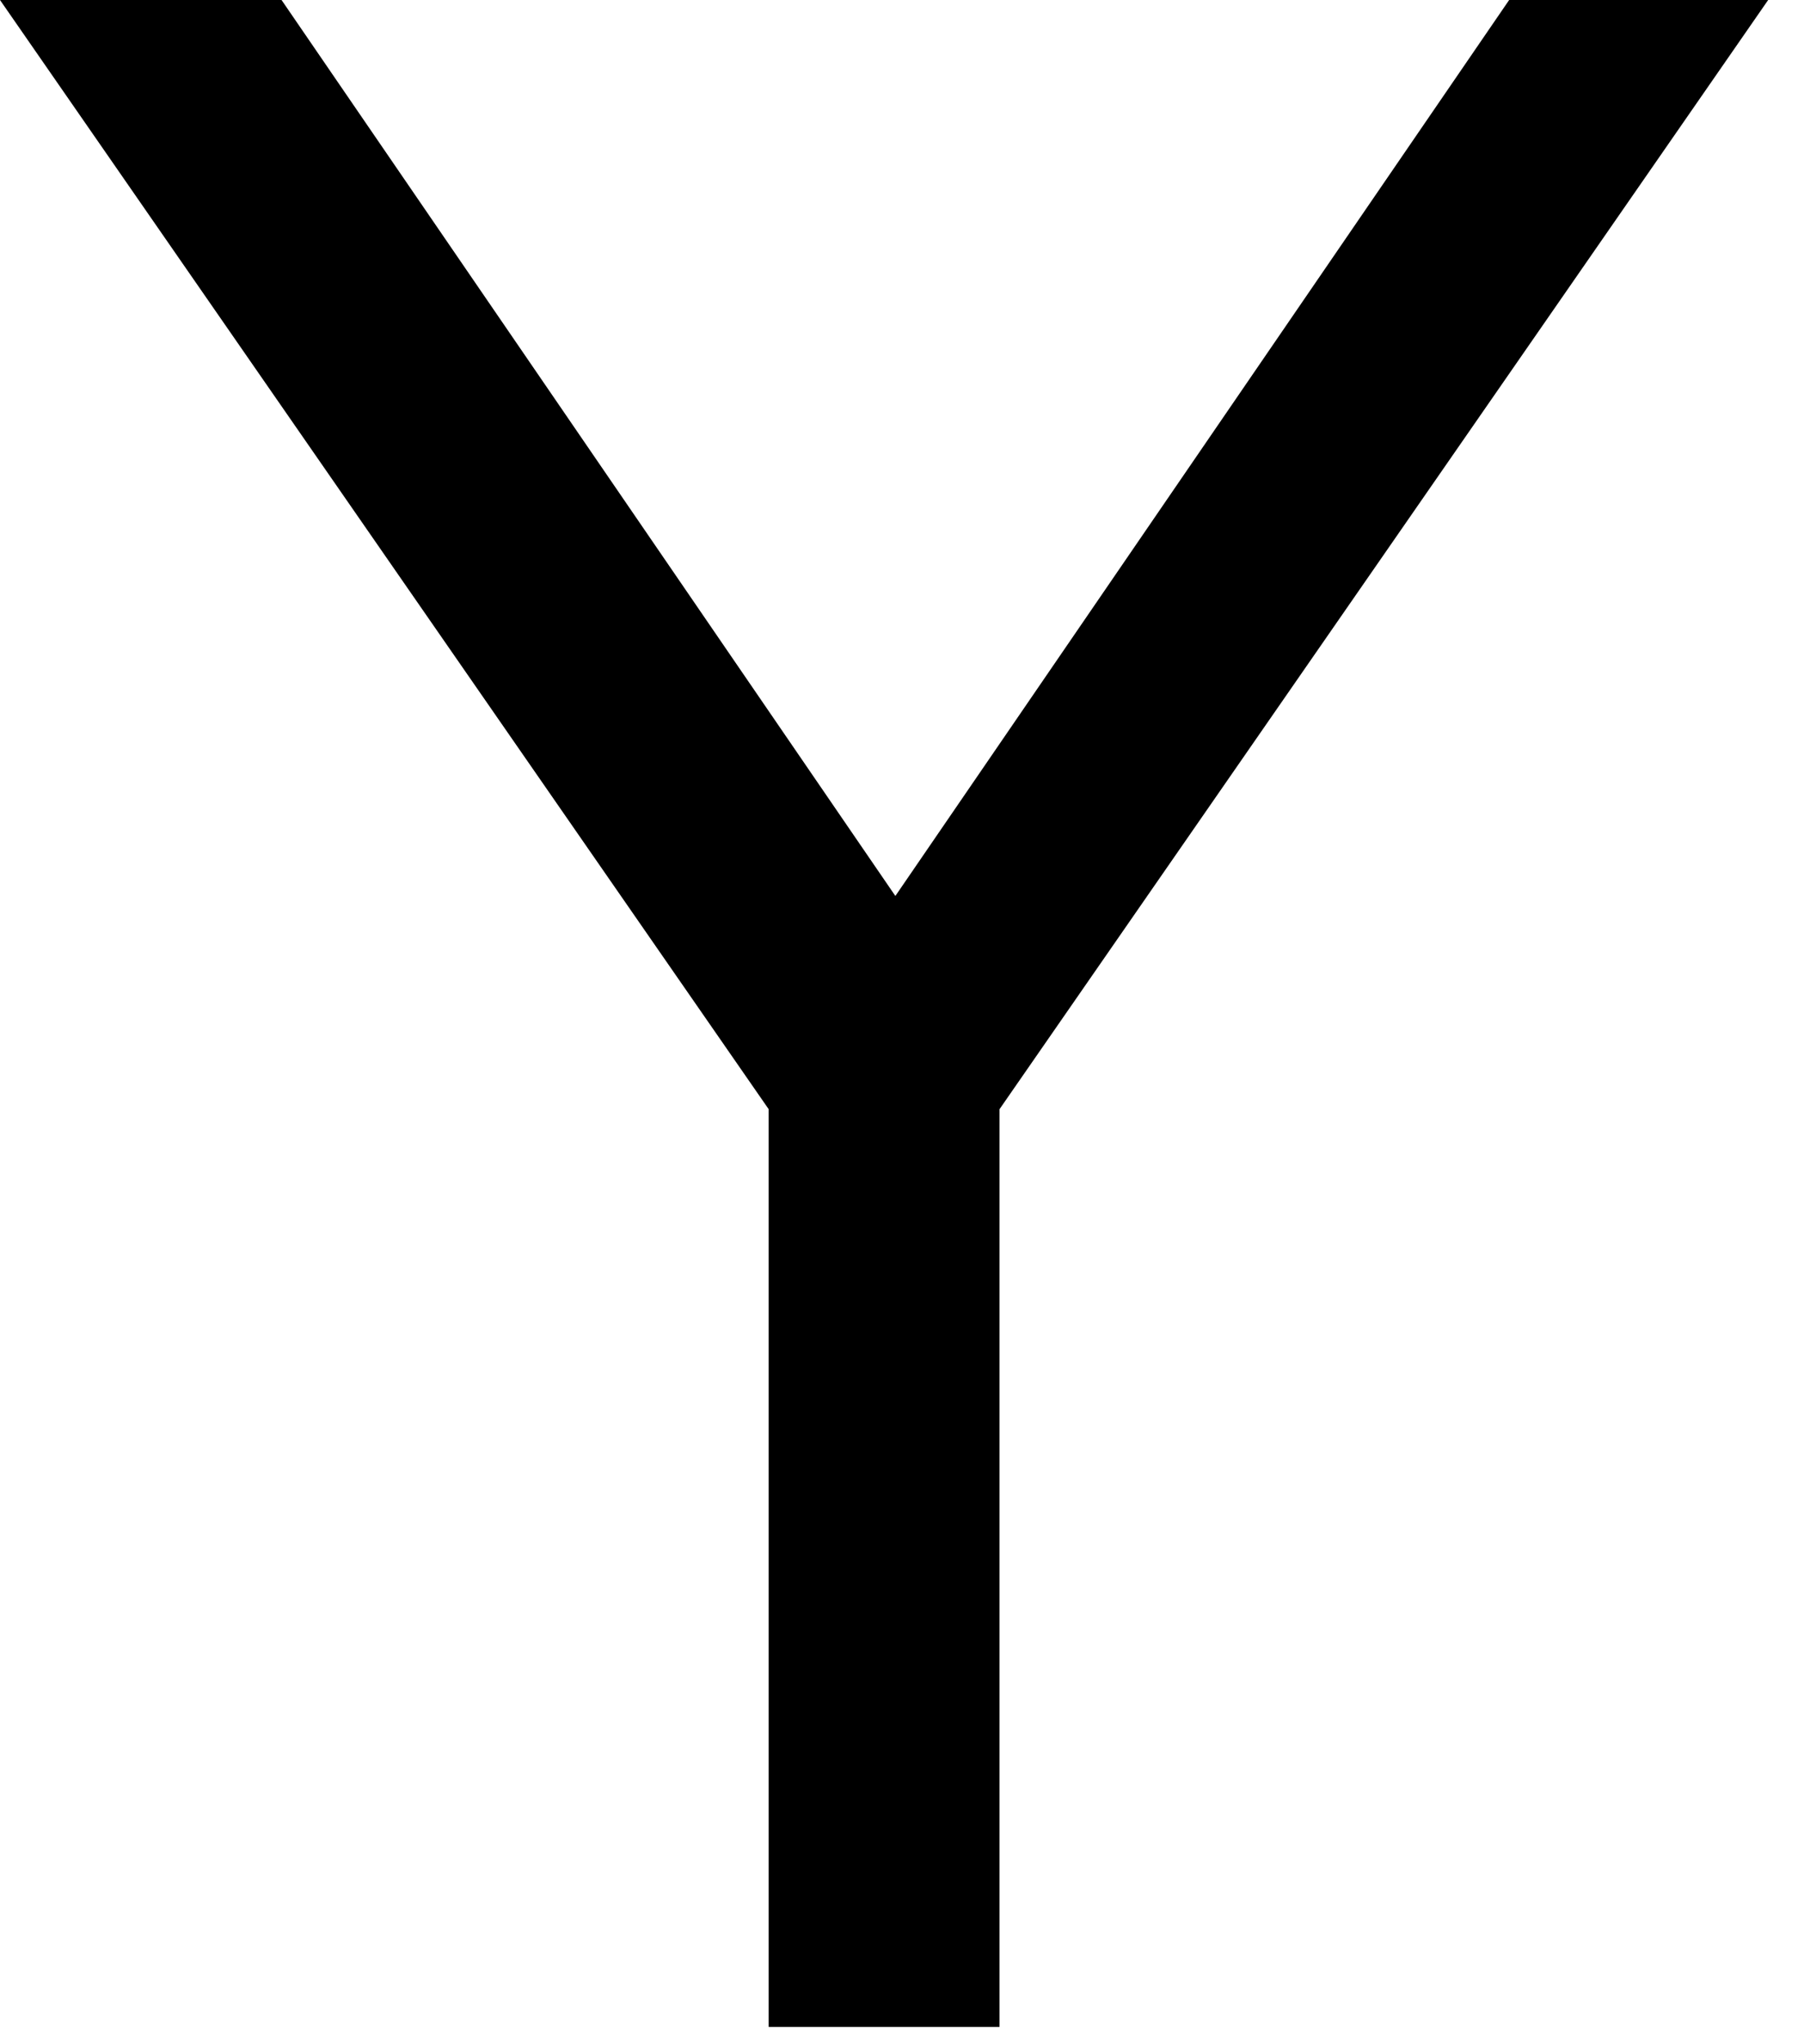 <?xml version="1.0" encoding="utf-8"?>
<svg xmlns="http://www.w3.org/2000/svg" fill="none" height="100%" overflow="visible" preserveAspectRatio="none" style="display: block;" viewBox="0 0 45 51" width="100%">
<path d="M19.174 50.568V27.672L0 0H7.023L23.669 24.301H21L37.645 0H44.106L24.933 27.672V50.568H19.174Z" fill="black" id="Vector"/>
</svg>